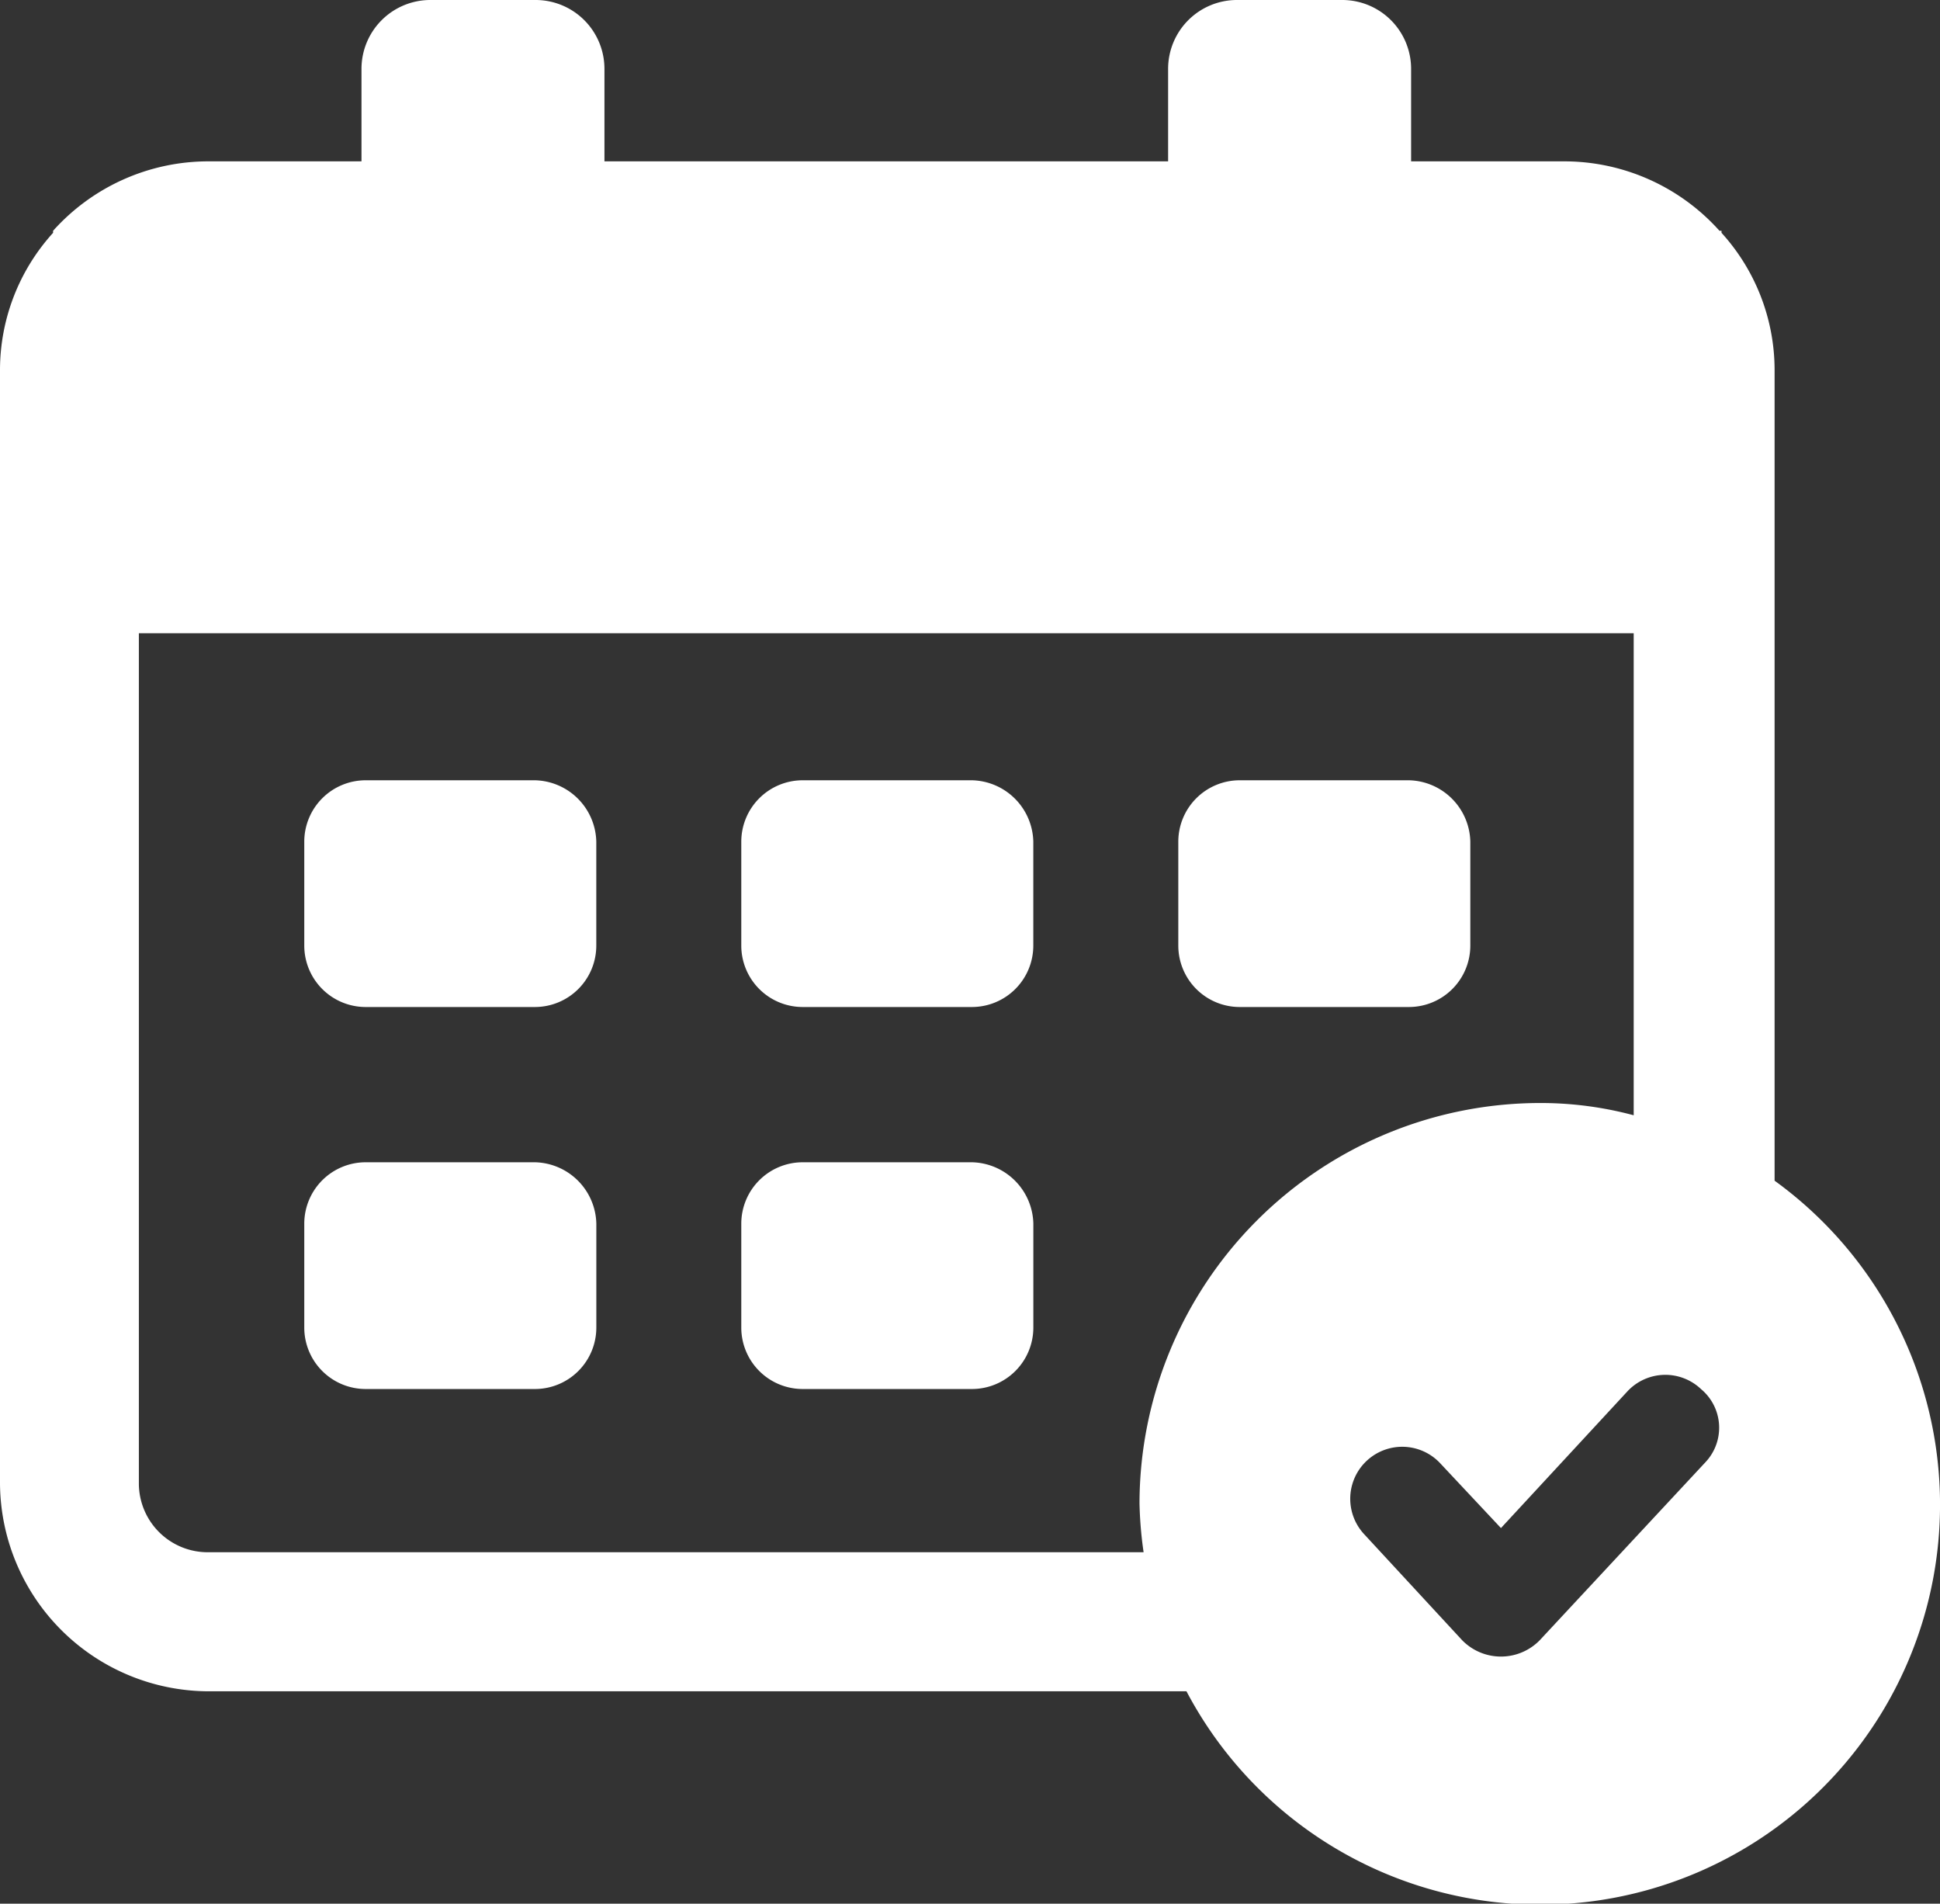 <?xml version="1.0" encoding="UTF-8"?> <svg xmlns="http://www.w3.org/2000/svg" width="51.606" height="50.628" viewBox="0 0 51.606 50.628"><rect x="0" y="0" width="51.606" height="50.628" fill="#333333" stroke="none"/><g id="noun_Calendar_2080626" transform="translate(-2.5 -3.4)"><g id="Group_26" data-name="Group 26" transform="translate(2.5 3.4)"><g id="Group_25" data-name="Group 25"><path id="Path_38" data-name="Path 38" d="M44.938,60.3H40.43a1.634,1.634,0,0,0-1.63,1.63V64.7a1.634,1.634,0,0,0,1.63,1.63h4.509a1.634,1.634,0,0,0,1.63-1.63V61.93A1.671,1.671,0,0,0,44.938,60.3Z" transform="translate(-19.081 -29.39)" fill="#fff"></path><path id="Path_39" data-name="Path 39" d="M23.538,60.3H19.03a1.634,1.634,0,0,0-1.63,1.63V64.7a1.634,1.634,0,0,0,1.63,1.63h4.509a1.634,1.634,0,0,0,1.63-1.63V61.93A1.671,1.671,0,0,0,23.538,60.3Z" transform="translate(-9.306 -29.39)" fill="#fff"></path><path id="Path_40" data-name="Path 40" d="M44.938,41.6H40.43a1.634,1.634,0,0,0-1.63,1.63V46a1.634,1.634,0,0,0,1.63,1.63h4.509A1.634,1.634,0,0,0,46.568,46V43.23A1.671,1.671,0,0,0,44.938,41.6Z" transform="translate(-19.081 -20.849)" fill="#fff"></path><path id="Path_41" data-name="Path 41" d="M23.538,41.6H19.03a1.634,1.634,0,0,0-1.63,1.63V46a1.634,1.634,0,0,0,1.63,1.63h4.509A1.634,1.634,0,0,0,25.168,46V43.23A1.671,1.671,0,0,0,23.538,41.6Z" transform="translate(-9.306 -20.849)" fill="#fff"></path><path id="Path_42" data-name="Path 42" d="M66.338,41.6H61.83a1.634,1.634,0,0,0-1.63,1.63V46a1.634,1.634,0,0,0,1.63,1.63h4.509A1.634,1.634,0,0,0,67.968,46V43.23A1.671,1.671,0,0,0,66.338,41.6Z" transform="translate(-28.856 -20.849)" fill="#fff"></path><path id="Path_43" data-name="Path 43" d="M49.706,34.8V13.232a5.431,5.431,0,0,0-1.412-3.64V9.538H48.24a5.545,5.545,0,0,0-4.129-1.847H40.037V5.247A1.832,1.832,0,0,0,38.19,3.4h-2.77a1.832,1.832,0,0,0-1.847,1.847V7.691H18.579V5.247A1.832,1.832,0,0,0,16.733,3.4h-2.77a1.832,1.832,0,0,0-1.847,1.847V7.691H8.041A5.545,5.545,0,0,0,3.912,9.538h0v.054A5.431,5.431,0,0,0,2.5,13.232V42.838a5.564,5.564,0,0,0,5.541,5.541H34.061A10.637,10.637,0,1,0,49.706,34.8ZM32.812,43.381a10.548,10.548,0,0,0,.109,1.3H8.041a1.832,1.832,0,0,1-1.847-1.847V20.24H45.958V33.06a9.555,9.555,0,0,0-2.5-.326A10.665,10.665,0,0,0,32.812,43.381Zm15.047-1.086-4.4,4.726a1.443,1.443,0,0,1-2.064,0L38.787,44.2a1.383,1.383,0,0,1,2.01-1.9l1.63,1.738,3.368-3.64a1.378,1.378,0,0,1,1.956-.054A1.336,1.336,0,0,1,47.859,42.295Z" transform="translate(-2.5 -3.4)" fill="#fff"></path></g></g></g></svg> 